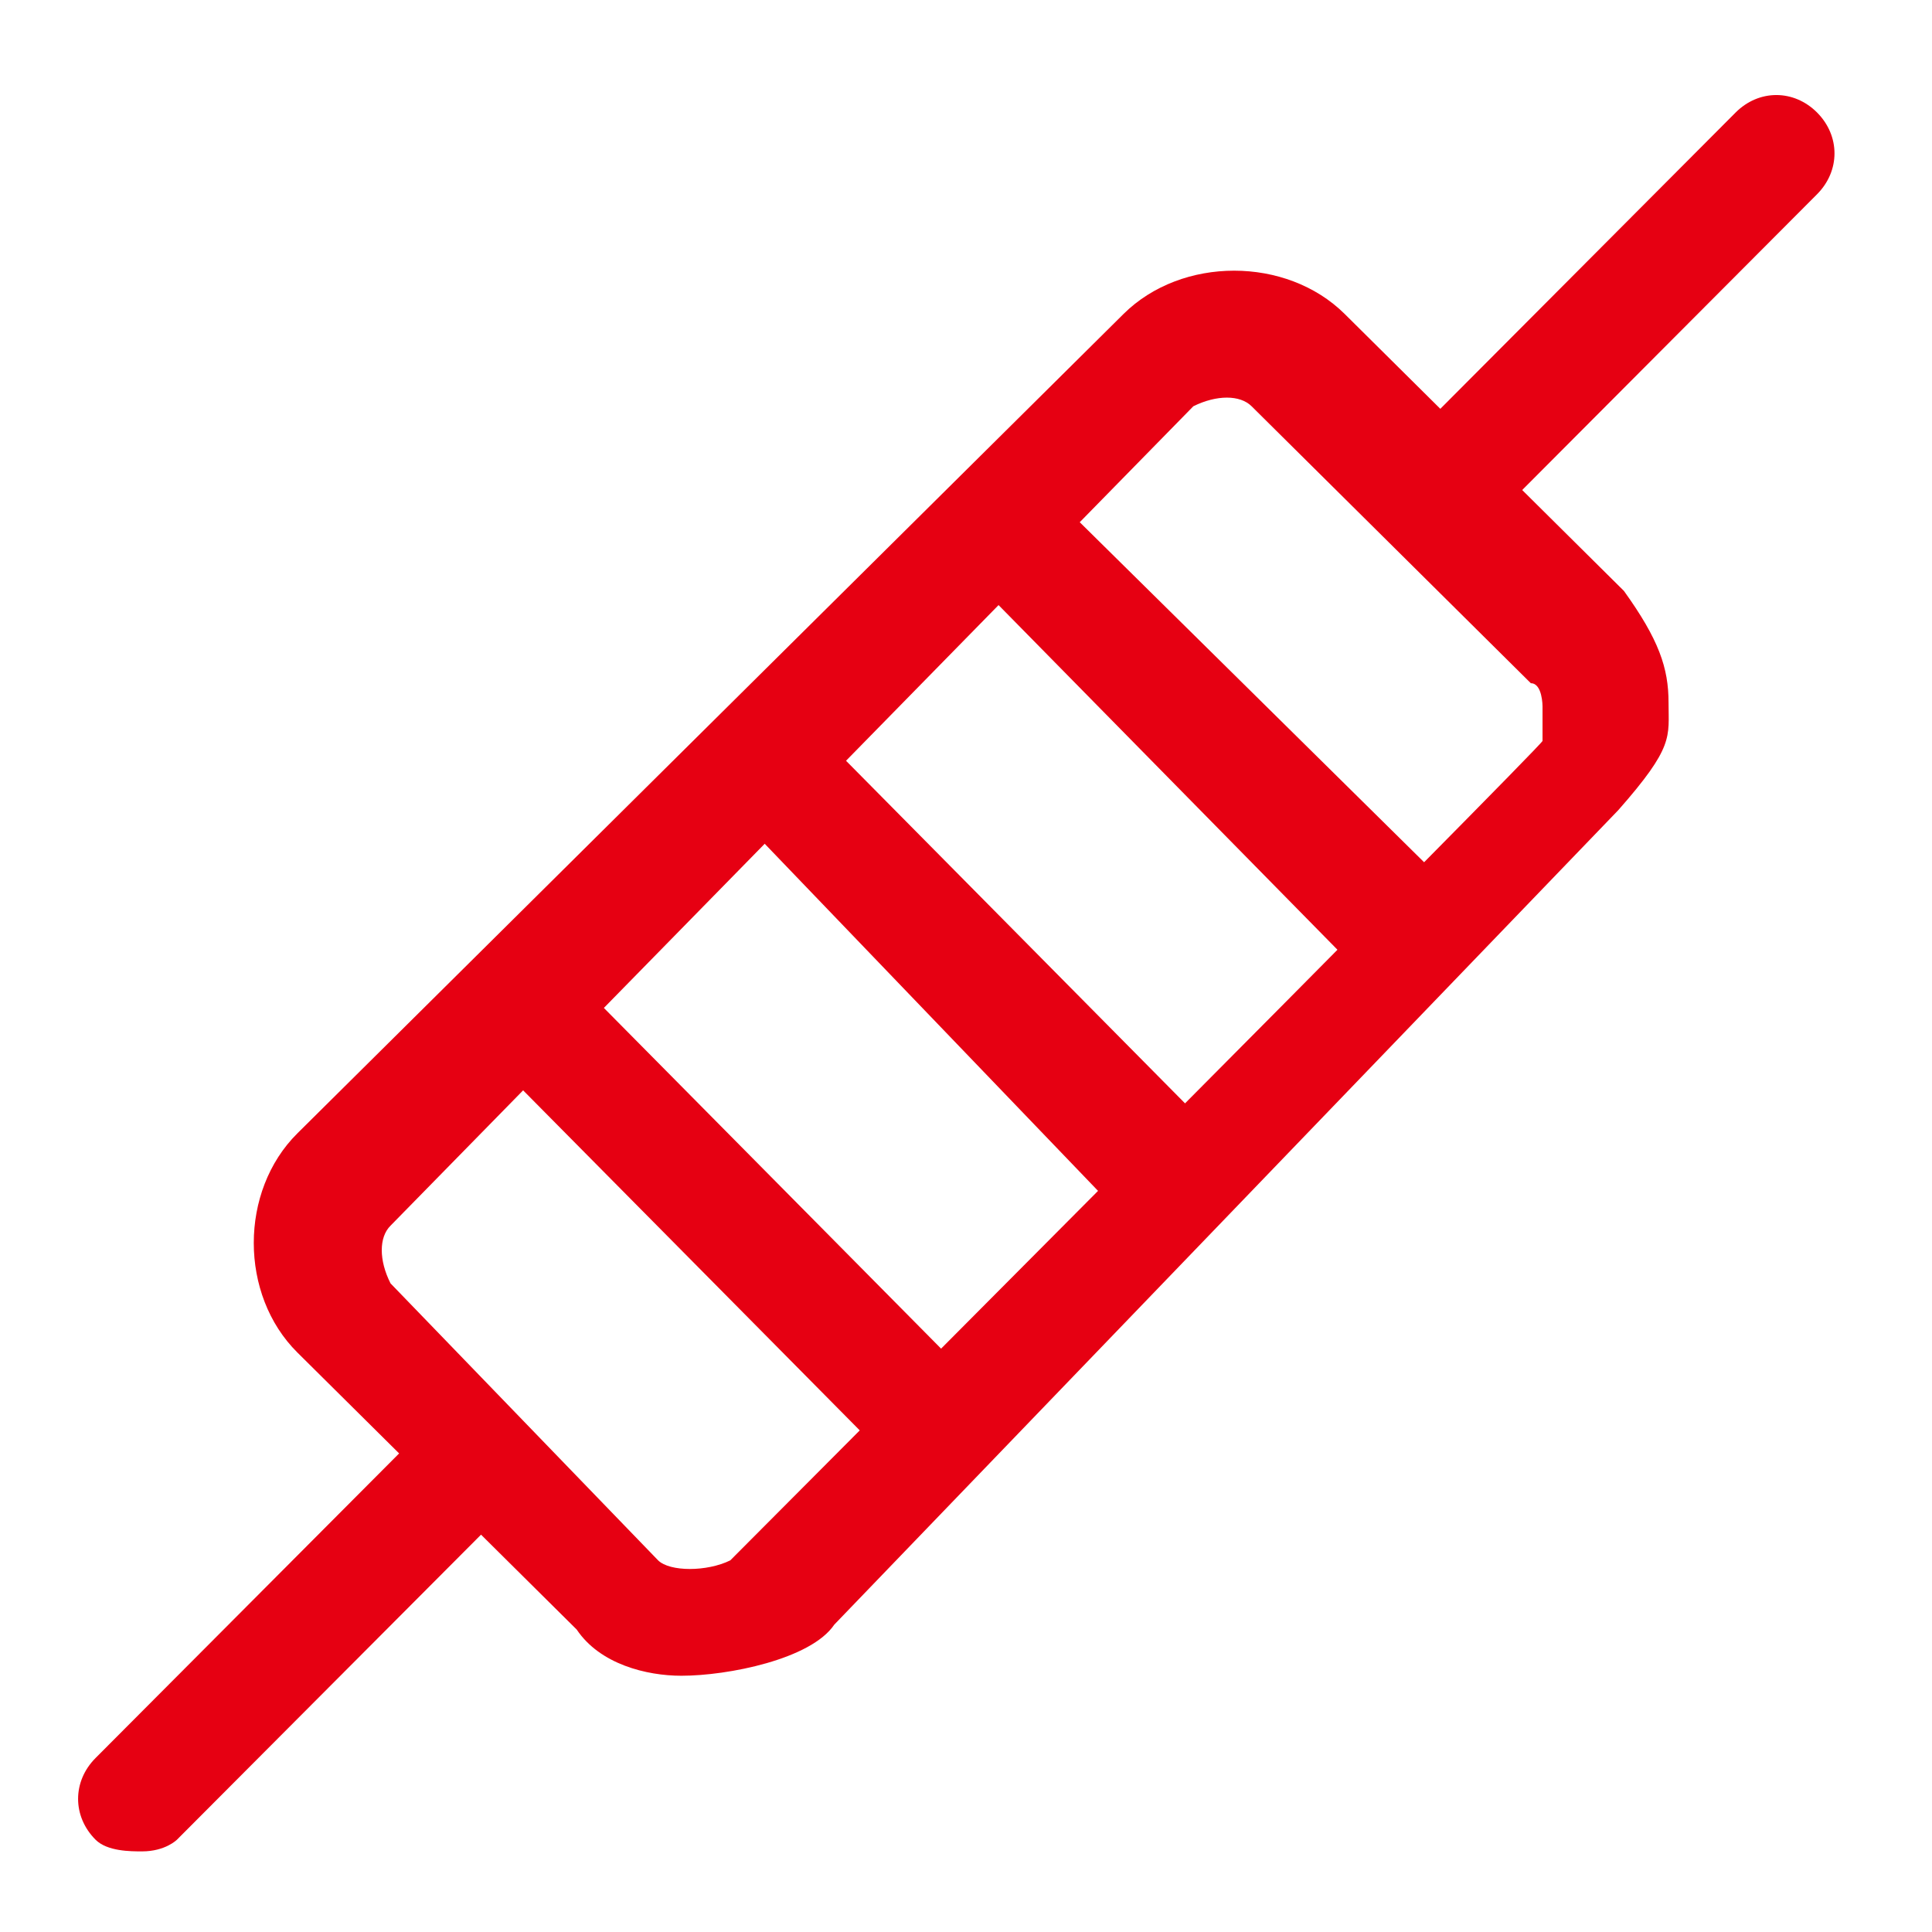 <svg width="22" height="22" viewBox="0 0 22 22" fill="none" xmlns="http://www.w3.org/2000/svg">
<path d="M7.759 19.082C7.362 19.082 6.832 18.951 6.567 18.556L3.387 15.402C2.724 14.745 2.724 13.562 3.387 12.905L12.794 3.575C13.457 2.918 14.649 2.918 15.312 3.575L18.492 6.729C18.89 7.283 19 7.606 19 8C19 8.394 19.067 8.5 18.427 9.226L9.5 18.5C9.235 18.894 8.289 19.082 7.759 19.082ZM4.447 13.957C4.314 14.088 4.314 14.351 4.447 14.614L7.494 17.768C7.627 17.899 8.051 17.899 8.316 17.768C8.316 17.768 17.565 8.488 17.565 8.437C17.565 8.387 17.565 8.043 17.565 8.043C17.565 8.043 17.565 7.78 17.432 7.78L14.252 4.626C14.12 4.495 13.854 4.495 13.589 4.626L4.447 13.957Z" fill="#E60012"/>
<path d="M1.618 21.082C1.486 21.082 1.221 21.082 1.088 20.949C0.823 20.683 0.823 20.285 1.088 20.019L4.929 16.165C5.194 15.899 5.592 15.899 5.857 16.165C6.121 16.431 6.121 16.829 5.857 17.095L2.015 20.949C2.015 20.949 1.883 21.082 1.618 21.082ZM16.453 6.198C16.32 6.198 16.055 6.198 15.923 6.065C15.658 5.8 15.658 5.401 15.923 5.135L19.764 1.281C20.029 1.016 20.426 1.016 20.691 1.281C20.956 1.547 20.956 1.946 20.691 2.212L16.85 6.065C16.85 6.065 16.718 6.198 16.453 6.198ZM10.53 16.633C10.397 16.633 10.132 16.633 10 16.5L5.459 11.913C5.194 11.647 5.194 11.248 5.459 10.982C5.724 10.717 6.121 10.717 6.386 10.982L10.927 15.57C11.192 15.835 11.192 16.234 10.927 16.5C10.927 16.633 10.662 16.633 10.53 16.633ZM13.102 13.766C12.97 13.766 12.705 13.766 12.573 13.633L8.241 9.122C7.976 8.856 7.976 8.457 8.241 8.192C8.506 7.926 8.903 7.926 9.168 8.192L13.5 12.57C13.765 12.835 13.765 13.234 13.5 13.5C13.367 13.633 13.235 13.766 13.102 13.766ZM16.055 11.248C15.923 11.248 15.658 11.248 15.525 11.115L10.987 6.5C10.722 6.234 10.722 5.836 10.987 5.57C11.252 5.304 11.649 5.304 11.914 5.57L16.453 10.052C16.718 10.318 16.718 10.717 16.453 10.982C16.453 11.248 16.32 11.248 16.055 11.248Z" fill="#E60012"/>
</svg>
